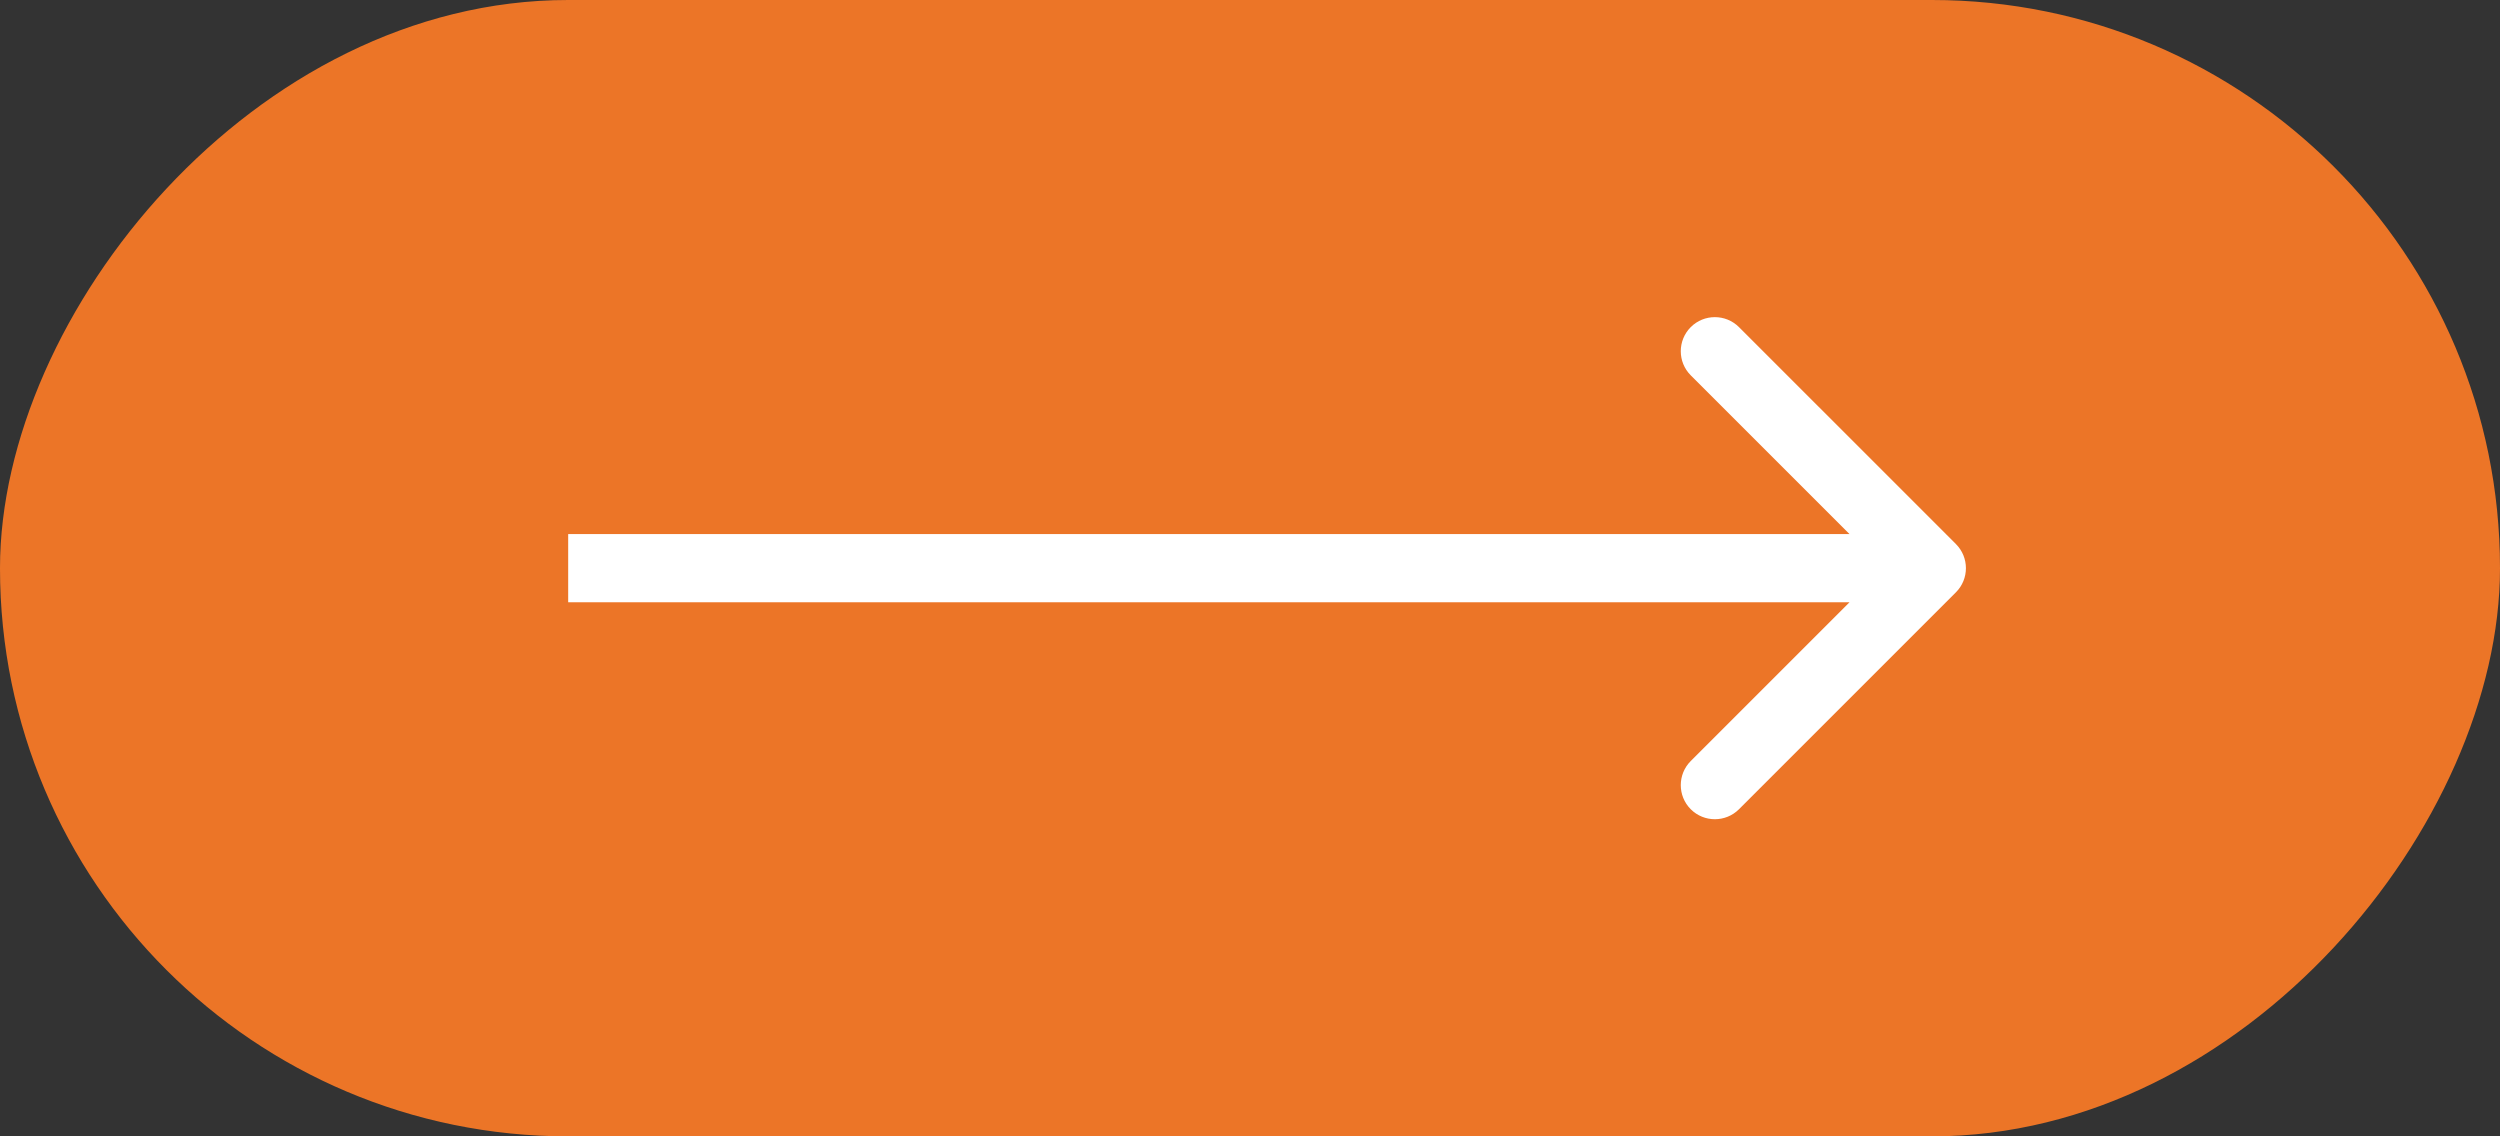 <?xml version="1.0" encoding="UTF-8"?> <svg xmlns="http://www.w3.org/2000/svg" width="110" height="50" viewBox="0 0 110 50" fill="none"><rect x="0" y="0" width="110" height="50" fill="#333333" stroke="none"/> <rect width="110" height="50" rx="25" transform="matrix(-1 0 0 1 110 0)" fill="#EC7527"></rect> <path d="M86.061 23.939C86.647 24.525 86.647 25.475 86.061 26.061L76.515 35.607C75.929 36.192 74.979 36.192 74.393 35.607C73.808 35.021 73.808 34.071 74.393 33.485L82.879 25L74.393 16.515C73.808 15.929 73.808 14.979 74.393 14.393C74.979 13.808 75.929 13.808 76.515 14.393L86.061 23.939ZM25 23.5L85 23.5L85 26.5L25 26.5L25 23.5Z" fill="white"></path> </svg> 